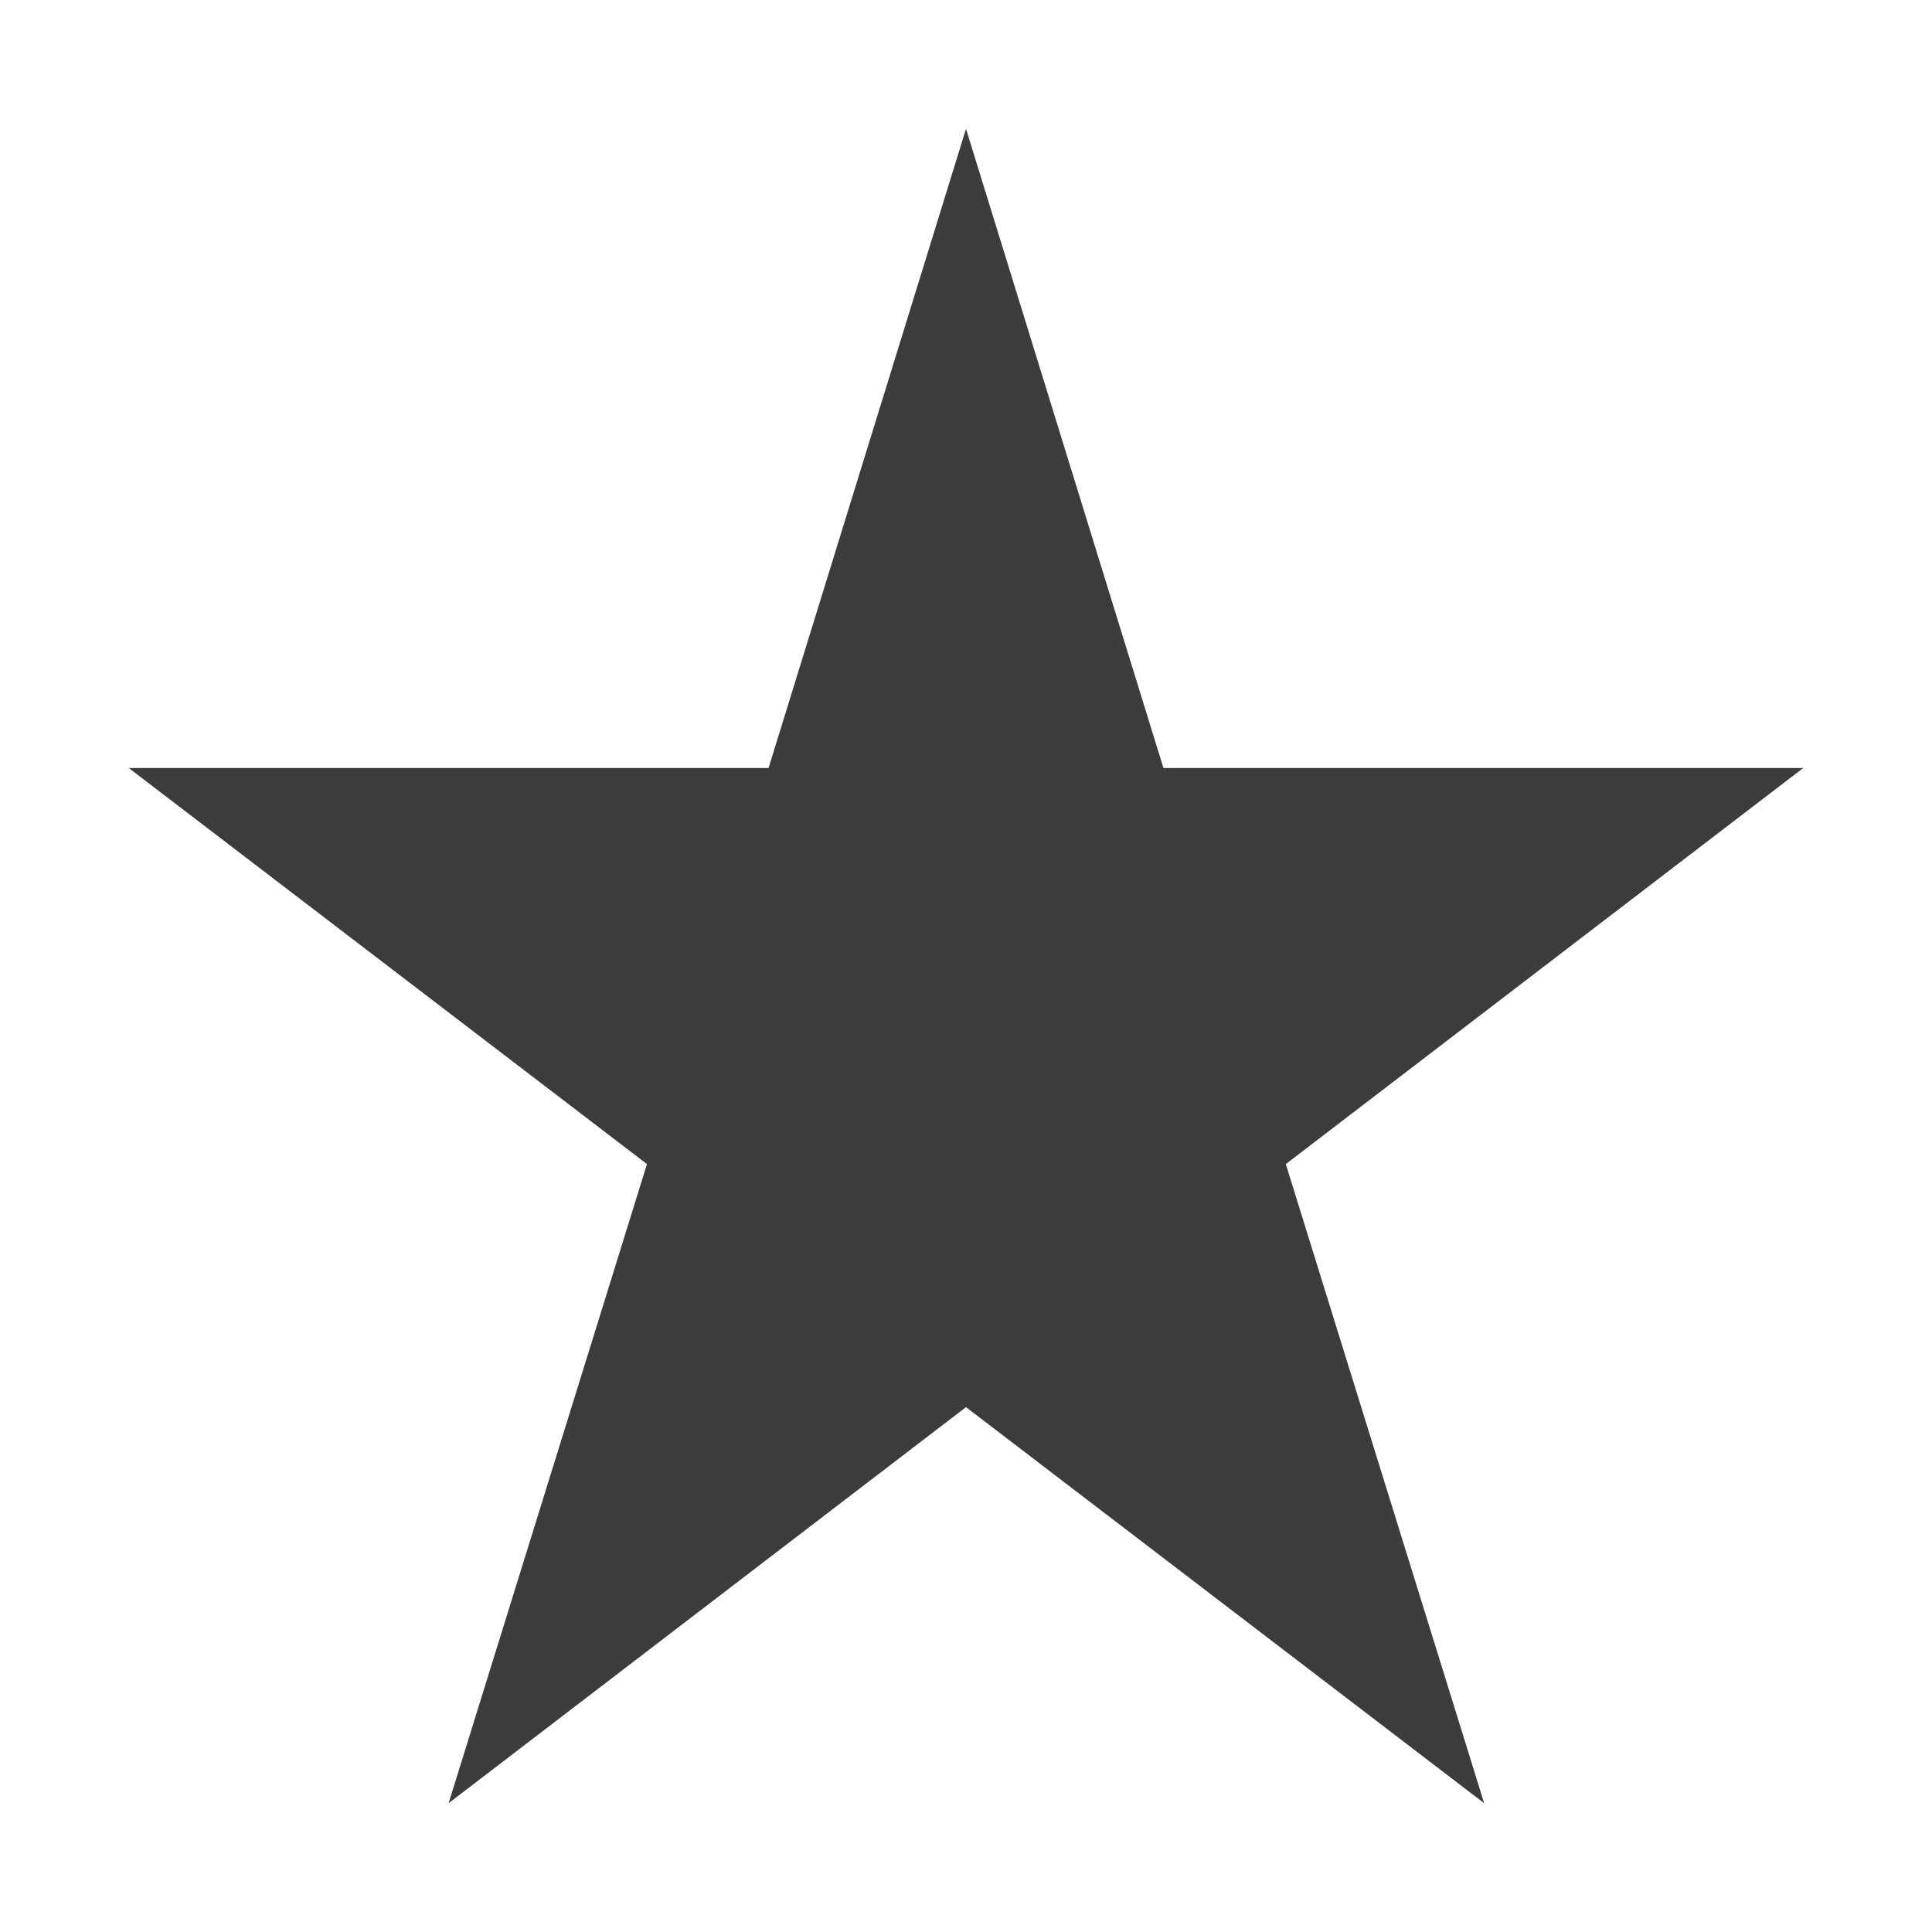 <svg xmlns="http://www.w3.org/2000/svg" width="15" height="15" viewBox="0 0 15 15">
<defs>
    <style>
      .cls-1 {
        fill: #3c3c3b;
        fill-rule: evenodd;
      }
    </style>
  </defs>
  <path id="Shape_105_copy" data-name="Shape 105 copy" class="cls-1" d="M3.483,14L7.5,10.925,11.523,14,9.983,9.038,14,5.963H9.033L7.5,1,5.967,5.963H1L5.023,9.038Z"/>
</svg>
